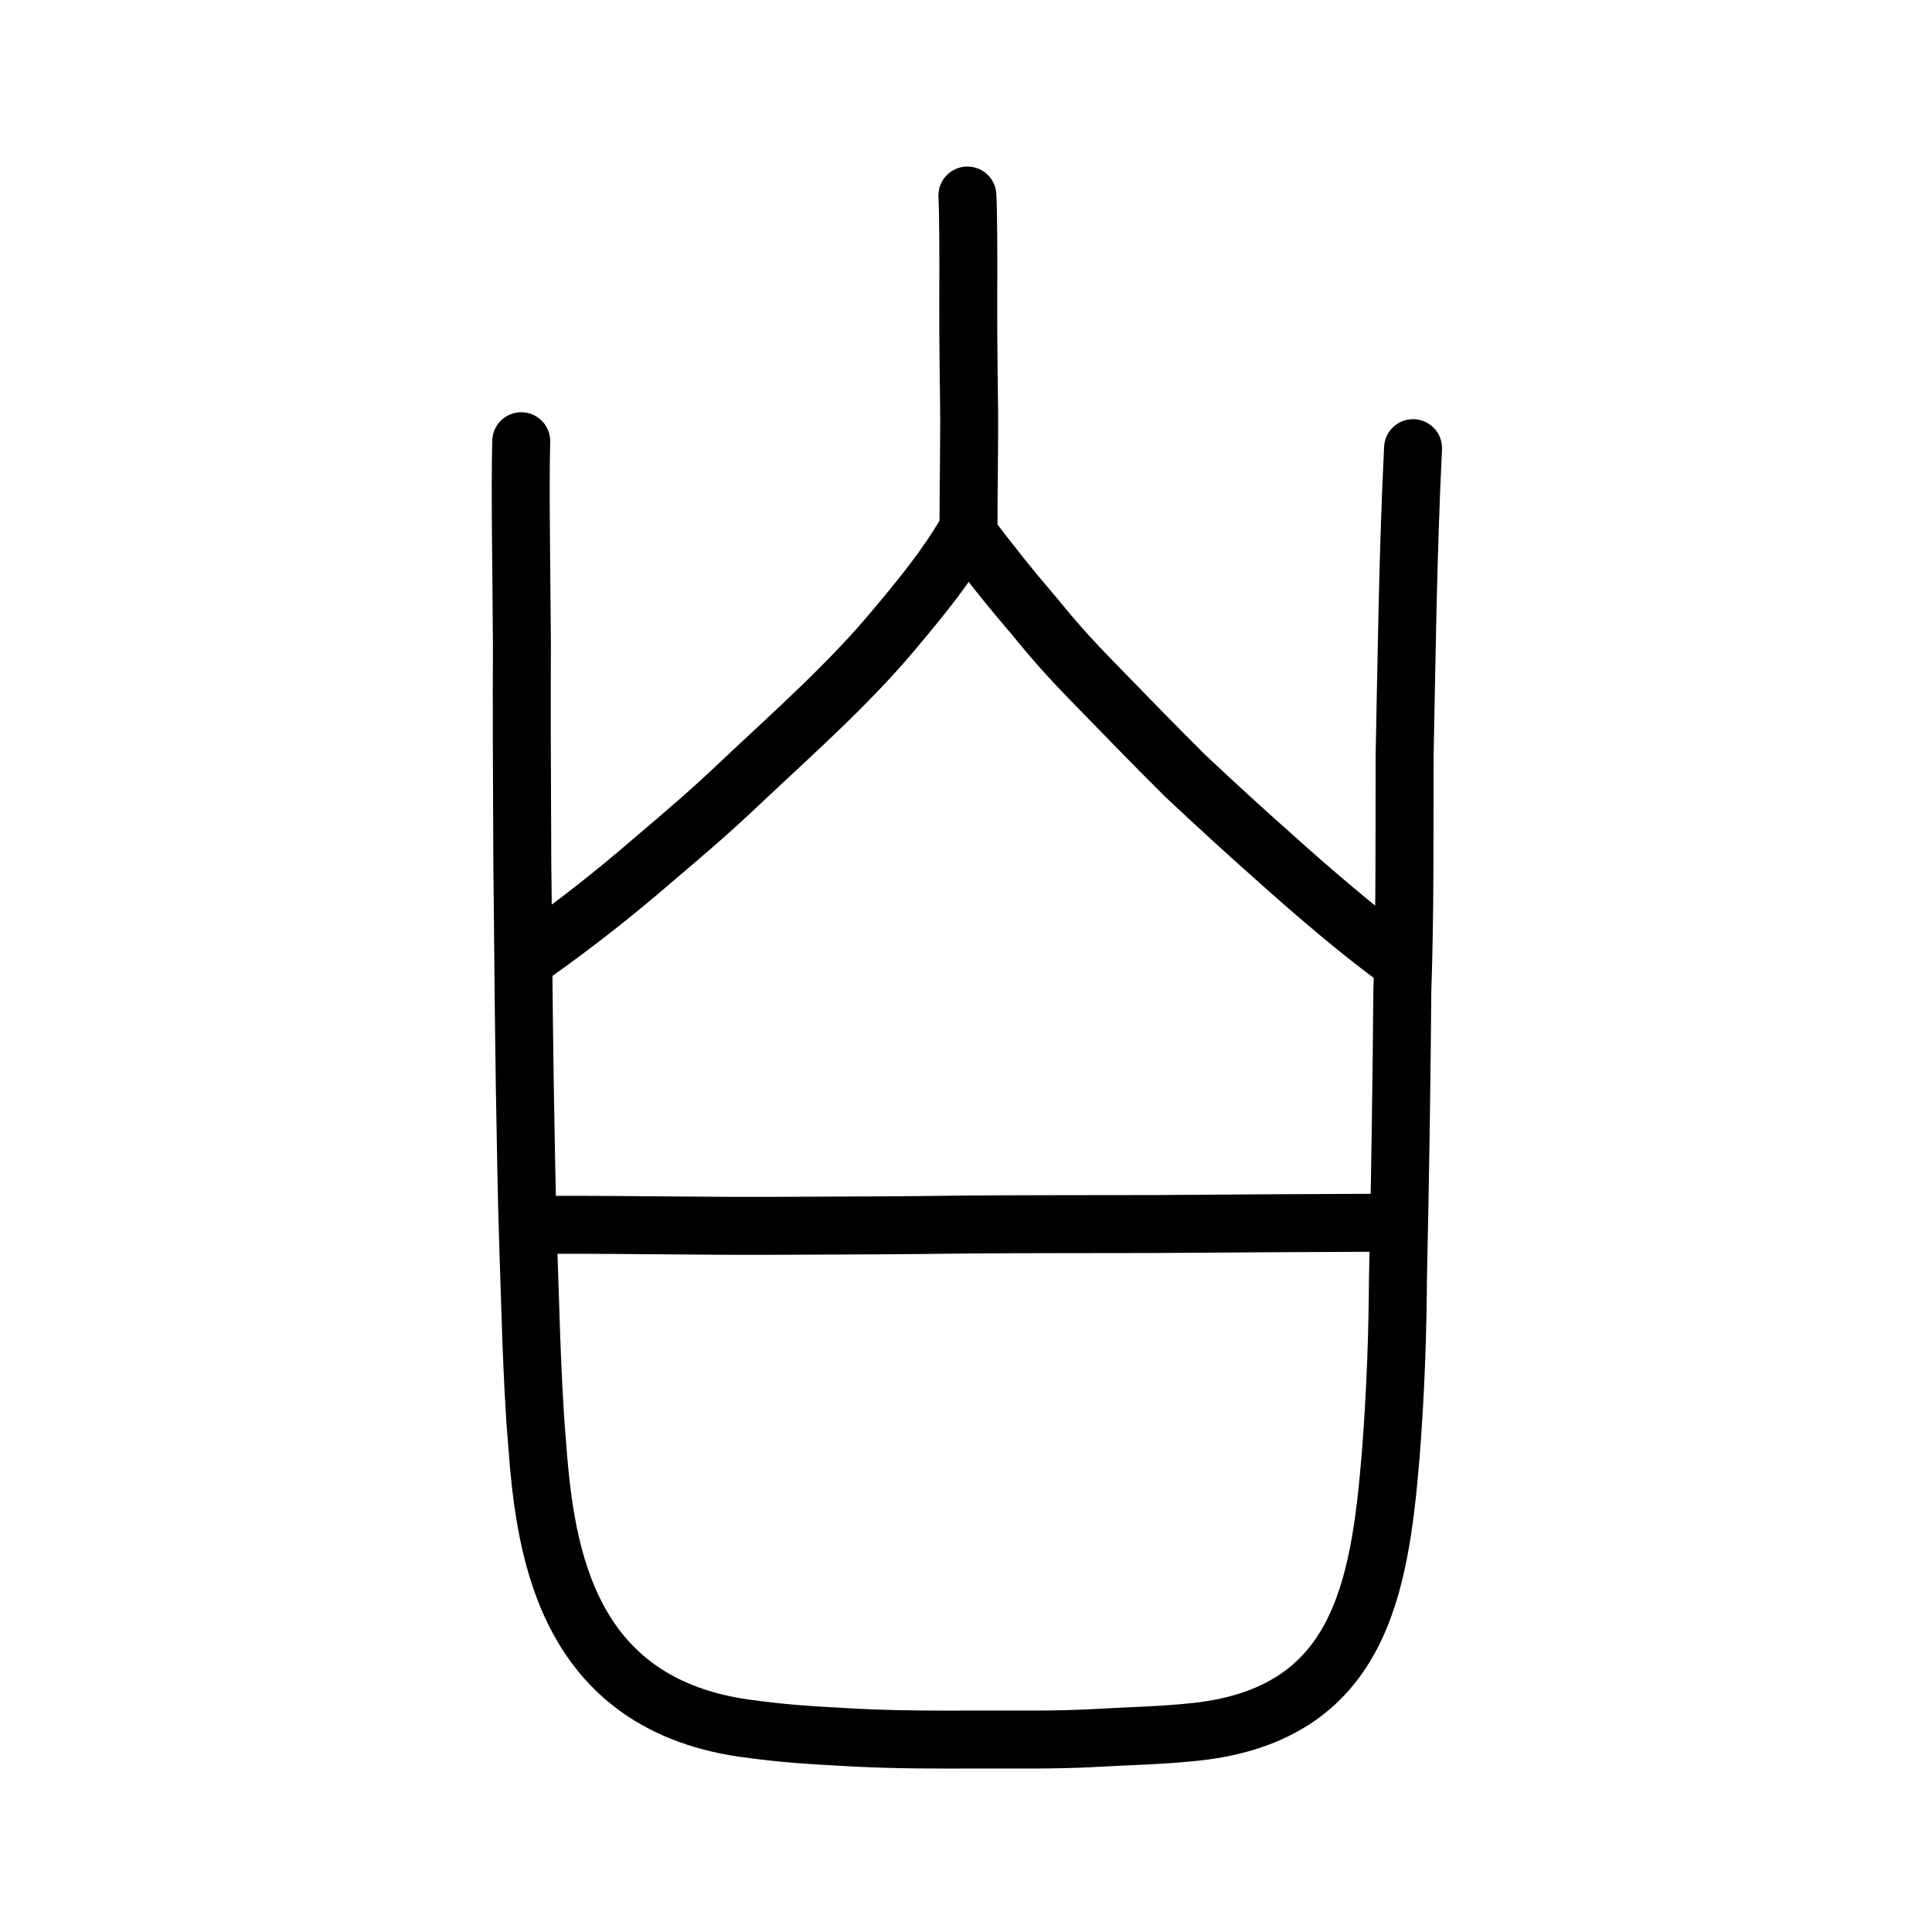 <?xml version="1.0" encoding="UTF-8" standalone="no"?>
<!-- Created with Inkscape (http://www.inkscape.org/) -->

<svg
   xmlns:dc="http://purl.org/dc/elements/1.1/"
   xmlns:cc="http://creativecommons.org/ns#"
   xmlns:rdf="http://www.w3.org/1999/02/22-rdf-syntax-ns#"
   xmlns:svg="http://www.w3.org/2000/svg"
   xmlns="http://www.w3.org/2000/svg"
   xmlns:sodipodi="http://sodipodi.sourceforge.net/DTD/sodipodi-0.dtd"
   xmlns:inkscape="http://www.inkscape.org/namespaces/inkscape"
   width="200px"
   height="200px"
   viewBox="0 0 200 200"
   version="1.1"
   id="SVGRoot"
   inkscape:version="0.92.3 (2405546, 2018-03-11)"
   sodipodi:docname="2a7b6ss.svg">
  <sodipodi:namedview
     id="base"
     pagecolor="#ffffff"
     bordercolor="#666666"
     borderopacity="1.0"
     inkscape:pageopacity="0.0"
     inkscape:pageshadow="2"
     inkscape:zoom="2"
     inkscape:cx="135.46817"
     inkscape:cy="79.935544"
     inkscape:document-units="px"
     inkscape:current-layer="layer1"
     showgrid="true"
     inkscape:window-width="1080"
     inkscape:window-height="818"
     inkscape:window-x="508"
     inkscape:window-y="133"
     inkscape:window-maximized="0"
     inkscape:snap-global="false">
    <inkscape:grid
       type="xygrid"
       id="grid7349" />
  </sodipodi:namedview>
  <defs
     id="defs6787" />
  <g
     id="layer1"
     inkscape:groupmode="layer"
     inkscape:label="レイヤー 1">
    <path
       style="opacity:1;vector-effect:none;fill:none;fill-opacity:1;stroke:#000000;stroke-width:6;stroke-linecap:round;stroke-linejoin:round;stroke-miterlimit:4;stroke-dasharray:none;stroke-dashoffset:0;stroke-opacity:1"
       d="m 146.278,46.392 c -0.552,11.21 -0.682,22.809 -0.873,31.874 -0.024,8.872 0.047,15.964 -0.235,24.266 -0.069,8.744 -0.229,20.105 -0.452,29.672 -0.036,5.462 -0.208,11.485 -0.761,18.555 -1.162,13.798 -3.235,26.609 -20.032,28.505 -3.644,0.398 -6.626,0.424 -11.19,0.684 -3.588,0.171 -6.723,0.13 -11.233,0.127 -4.474,0.021 -8.693,0.021 -12.936,-0.195 -5.154,-0.277 -7.487,-0.421 -11.673,-1 -18.975,-2.806 -20.566,-19.521 -21.345,-30.147 -0.506,-5.965 -0.707,-15.592 -0.863,-19.713 l -3e-6,9e-5 c -0.191,-6.043 -0.233,-9.974 -0.354,-16.35 C 54.167,101.745 54.168,97.294 54.069,89.371 54.014,78.8 53.999,72.538 54.029,66.604 53.968,57.933 53.831,50.529 53.958,45.677"
       id="path7385-0"
       inkscape:connector-curvature="0"
       sodipodi:nodetypes="ccccccccccccccccc" />
    <path
       style="opacity:1;vector-effect:none;fill:none;fill-opacity:1;stroke:#000000;stroke-width:6;stroke-linecap:round;stroke-linejoin:round;stroke-miterlimit:4;stroke-dasharray:none;stroke-dashoffset:0;stroke-opacity:1"
       d="m 100.146,20.24 c 0.093,1.936 0.112,6.202 0.088,10.623 -0.024,4.421 0.085,10.617 0.087,11.47 0.039,2.443 -0.071,9.126 -0.065,12.649"
       id="path819"
       inkscape:connector-curvature="0" />
    <path
       style="opacity:1;vector-effect:none;fill:none;fill-opacity:1;stroke:#000000;stroke-width:6;stroke-linecap:round;stroke-linejoin:round;stroke-miterlimit:4;stroke-dasharray:none;stroke-dashoffset:0;stroke-opacity:1"
       d="m 55.152,98.799 c 4.615,-3.275 8.662,-6.496 12.33,-9.661 3.73,-3.173 6.053,-5.144 9.188,-8.125 5.057,-4.773 11.141,-10.132 15.88,-15.821 2.852,-3.397 5.419,-6.533 7.513,-10.143 2.358,3.122 4.277,5.546 7.077,8.827 1.834,2.247 3.331,3.988 6.403,7.128 3.611,3.715 6.226,6.404 9.16,9.315 3.128,2.948 6.523,6.04 9.061,8.285 4.164,3.752 8.849,7.724 12.264,10.239"
       id="path827"
       inkscape:connector-curvature="0"
       sodipodi:nodetypes="cccccccccc" />
    <path
       style="fill:none;stroke:#000000;stroke-width:6;stroke-linecap:round;stroke-linejoin:round;stroke-miterlimit:4;stroke-dasharray:none;stroke-opacity:1"
       d="m 56.207,126.79 c 9.152,-0.021 16.706,0.147 24.247,0.105 6.778,-0.03 13.093,-0.04 19.632,-0.134 6.149,-0.046 12.632,-0.034 19.221,-0.049 6.826,-0.047 17.699,-0.122 24.03,-0.136"
       id="path4568-4-2"
       inkscape:connector-curvature="0"
       sodipodi:nodetypes="ccccc" />
  </g>
</svg>
